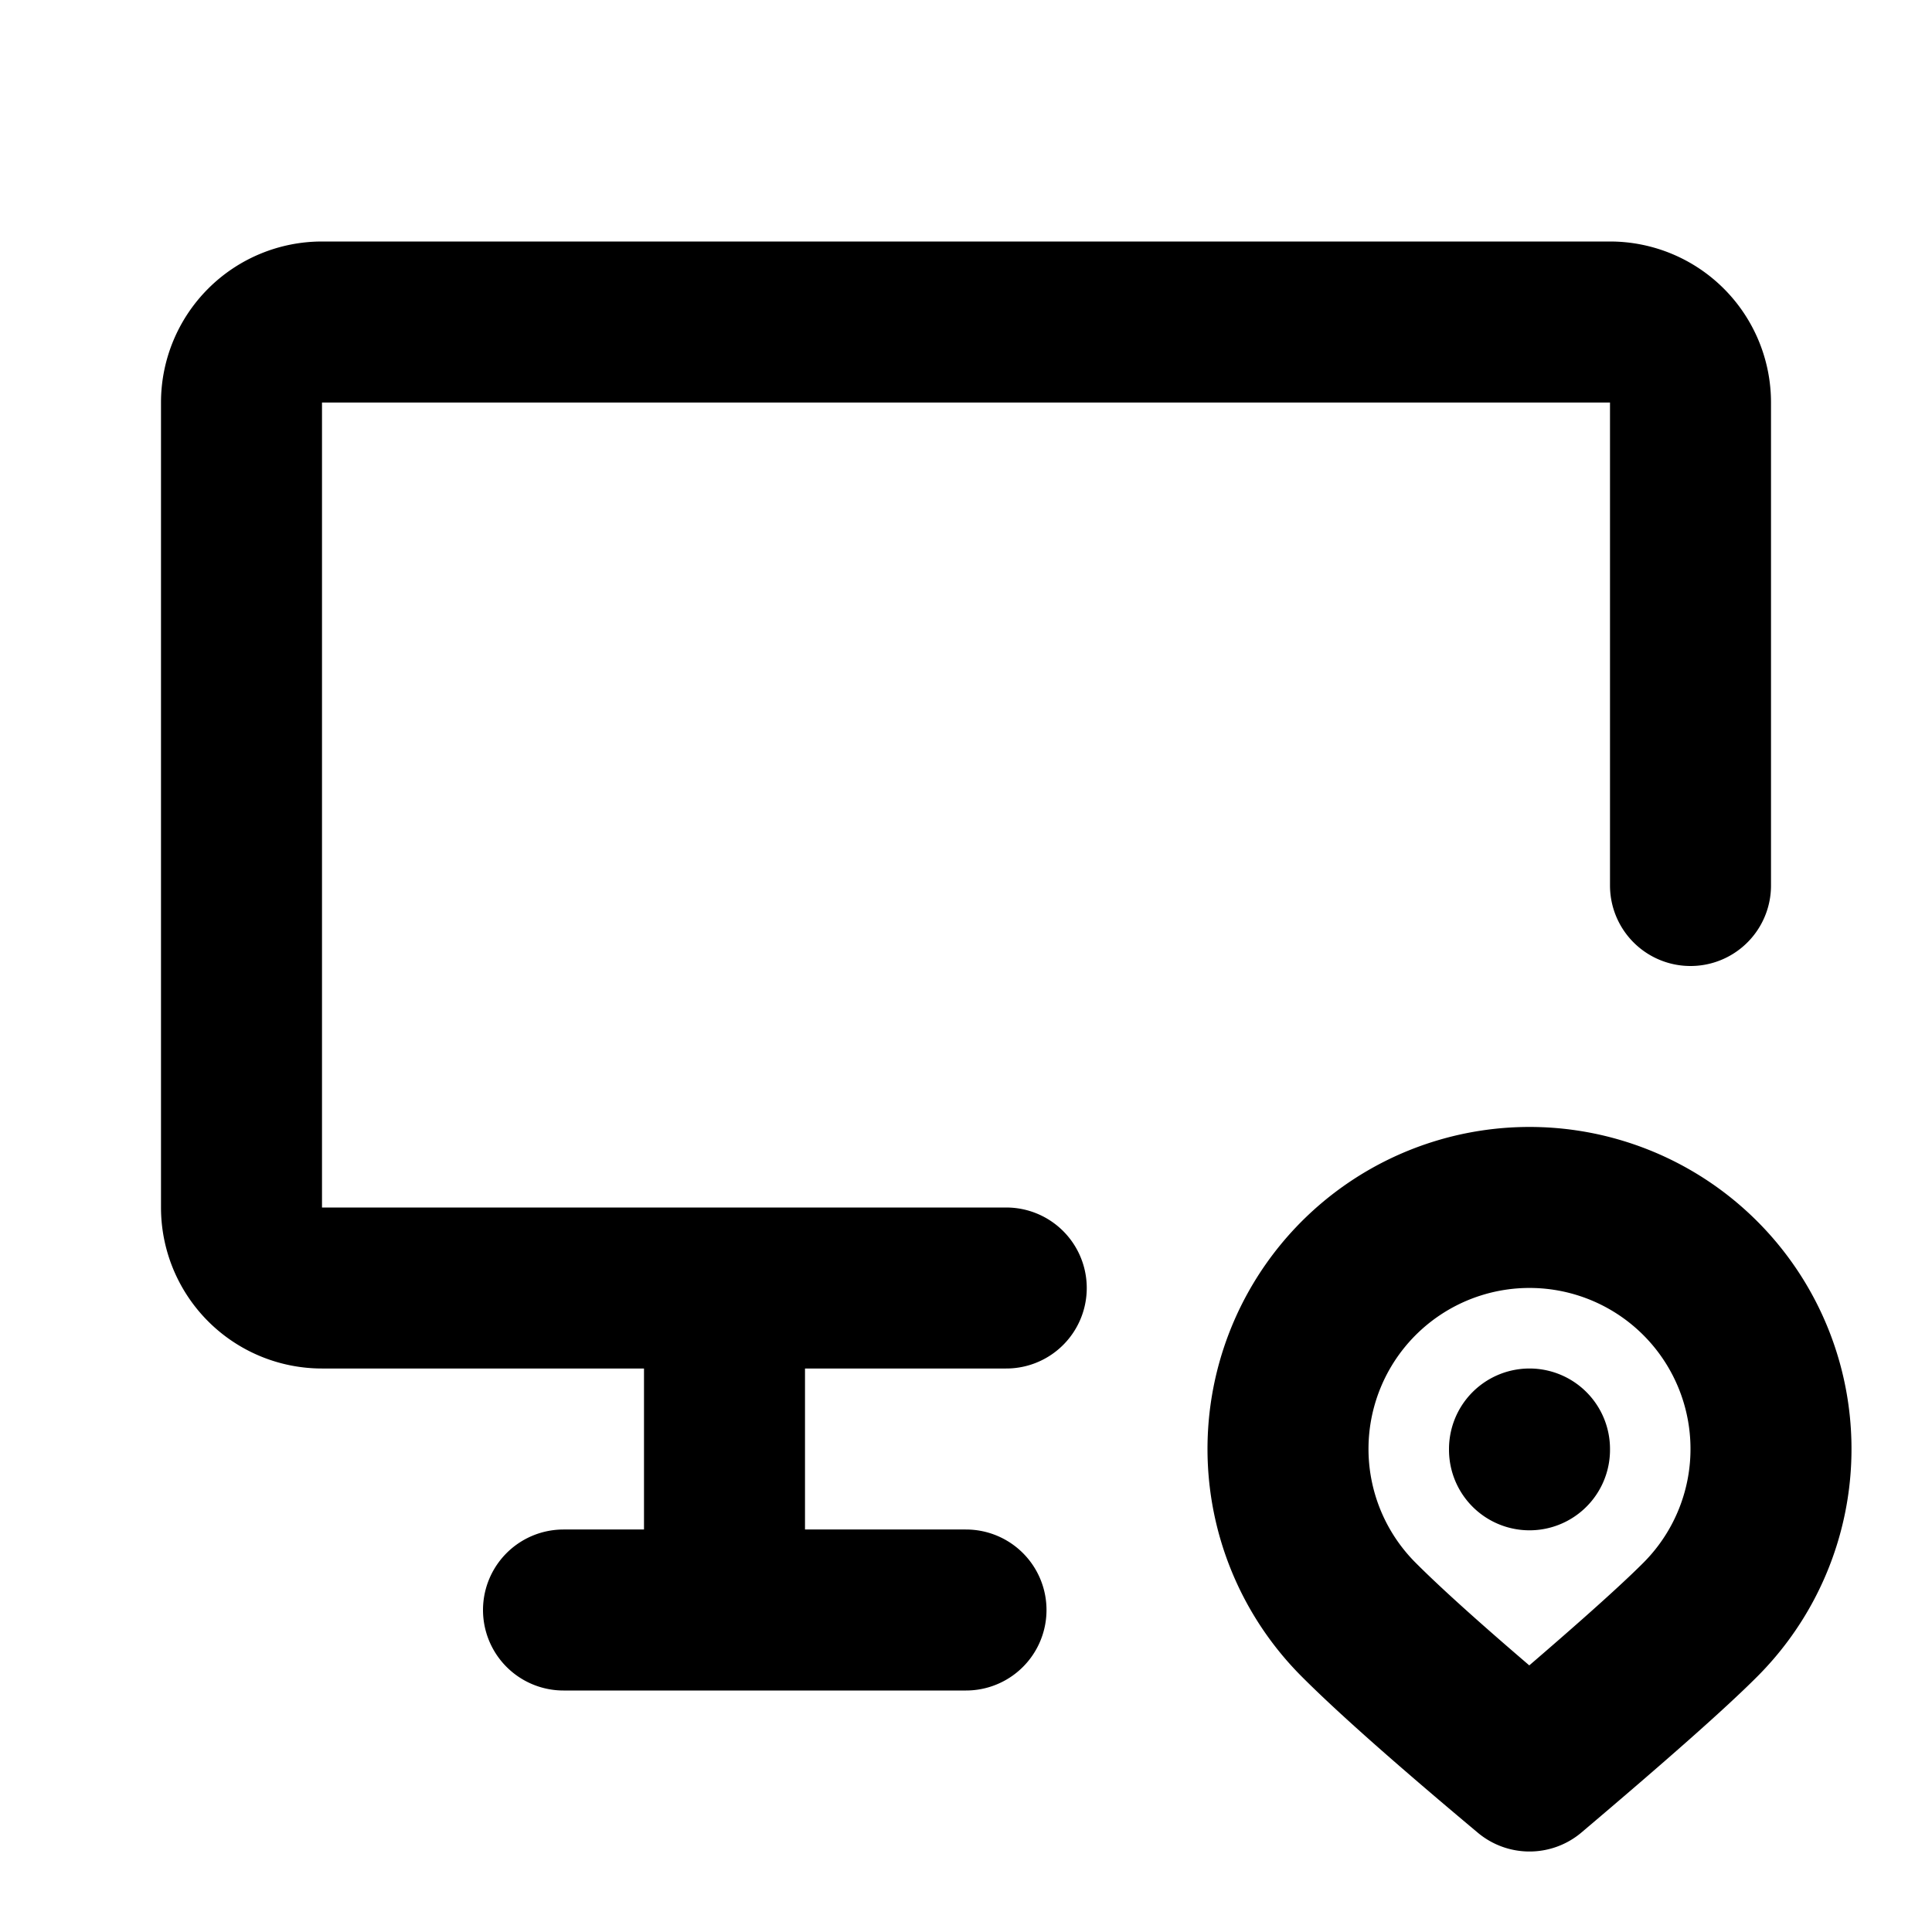 <?xml version="1.0" encoding="utf-8"?>
<!-- Generator: www.svgicons.com -->
<svg xmlns="http://www.w3.org/2000/svg" width="800" height="800" viewBox="0 0 24 24">
<path fill="none" stroke="currentColor" stroke-linecap="round" stroke-linejoin="round" stroke-width="2" d="M12.5 16H4a1 1 0 0 1-1-1V5a1 1 0 0 1 1-1h16a1 1 0 0 1 1 1v6m.121 9.121a3 3 0 1 0-4.242 0c.418.419 1.125 1.045 2.121 1.879c1.051-.89 1.759-1.516 2.121-1.879M19 18v.01M7 20h5m-3-4v4"/>
</svg>
